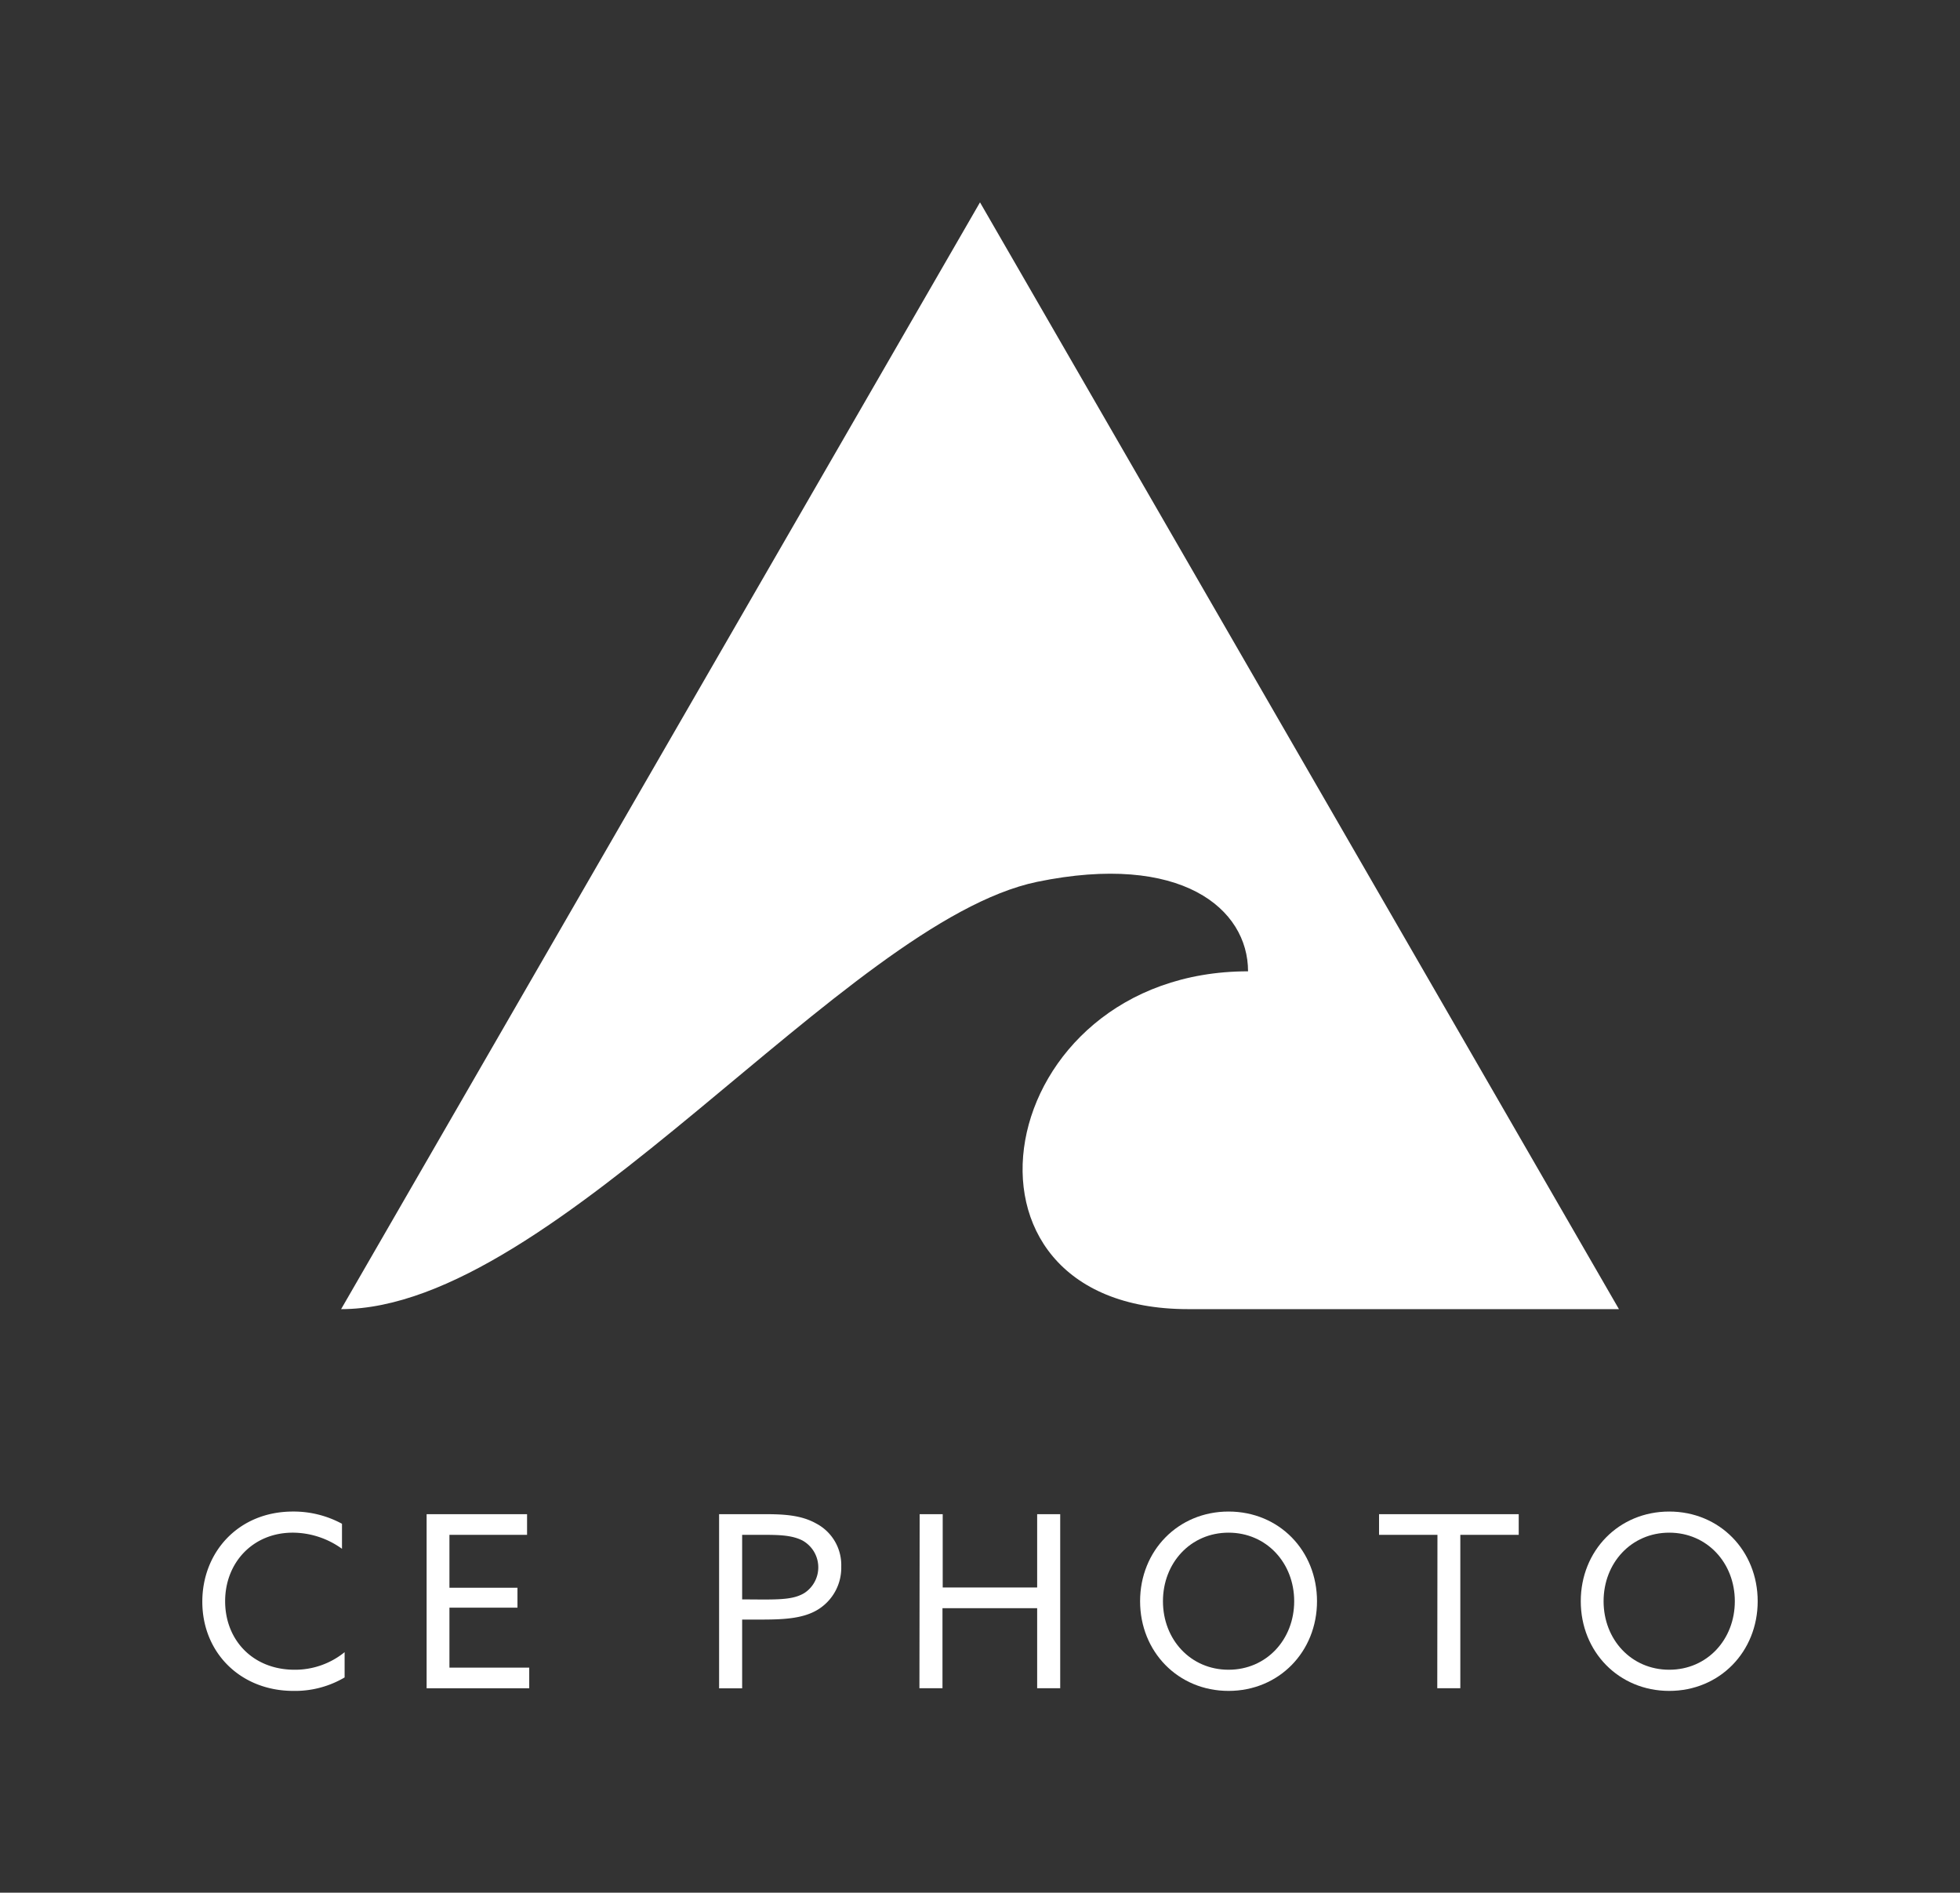 <svg id="Layer_1" data-name="Layer 1" xmlns="http://www.w3.org/2000/svg" viewBox="0 0 425.2 410.5"><rect x="0" y="0" width="425.2" height="410.5" fill="#333333" stroke="none"/><defs><style>.cls-1{fill:#fff;}</style></defs><title>CEPhoto-Logo-white</title><path class="cls-1" d="M212.6,43.89,74,283.94c46.55,0,109.26-84,151-92.68,31.24-6.43,45.75,5.82,45.75,19.41-55.76,0-68.83,73.27-13,73.27h93.46Z"/><path class="cls-1" d="M63.55,327.84a22,22,0,0,1,10.64,2.65v5.43a18.34,18.34,0,0,0-10.69-3.5c-8.61,0-14.66,6.47-14.66,14.87s6,14.86,15.07,14.86a17.07,17.07,0,0,0,10.85-3.81v5.48a21.15,21.15,0,0,1-11.11,2.92c-11.47,0-19.76-8.29-19.76-19.35C43.89,336.65,51.71,327.84,63.55,327.84Z"/><path class="cls-1" d="M92.55,328.41h21.79v4.48H97.5v11.48h14.76v4.32H97.5v13h17.31v4.48H92.55Z"/><path class="cls-1" d="M156,328.41h9.86c4,0,7.88.16,11.16,2a10.17,10.17,0,0,1,5.48,9.34,10.65,10.65,0,0,1-5.11,9.38c-3.29,2-7.67,2.14-12.52,2.14H161v14.91h-5Zm9.5,18.51c4.43,0,6.93-.16,9-1.41a6.65,6.65,0,0,0,1.94-9.2,6.75,6.75,0,0,0-2.41-2.22c-2.3-1.14-5.06-1.2-8.61-1.2H161v14Z"/><path class="cls-1" d="M199.51,328.41h5v15.9H225v-15.9h5v37.75h-5V348.8H204.46v17.36h-5Z"/><path class="cls-1" d="M266.52,327.84c11,0,19.19,8.5,19.19,19.45s-8.24,19.45-19.19,19.45-19.19-8.5-19.19-19.45S255.57,327.84,266.52,327.84Zm0,34.31c8.24,0,14.24-6.57,14.24-14.86s-6-14.87-14.24-14.87-14.23,6.57-14.23,14.87S258.28,362.15,266.52,362.15Z"/><path class="cls-1" d="M311.84,332.89H299.17v-4.48h30.3v4.48H316.8v33.27h-5Z"/><path class="cls-1" d="M362.12,327.84c10.95,0,19.19,8.5,19.19,19.45s-8.24,19.45-19.19,19.45-19.19-8.5-19.19-19.45S351.17,327.84,362.12,327.84Zm0,34.31c8.24,0,14.23-6.57,14.23-14.86s-6-14.87-14.23-14.87-14.24,6.57-14.24,14.87S353.88,362.15,362.12,362.15Z"/></svg>